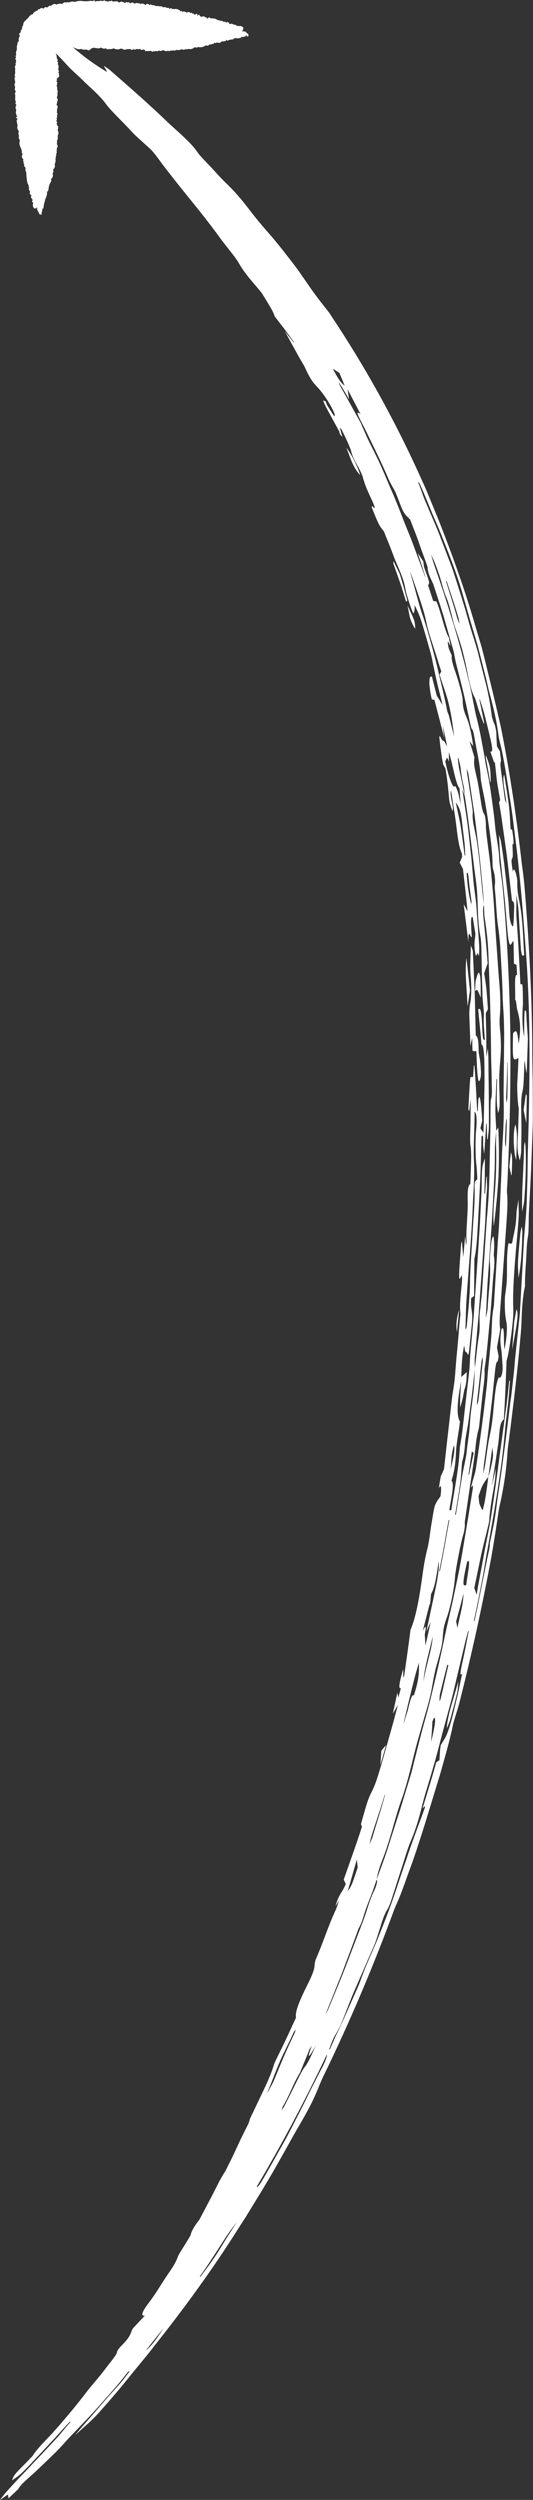 <?xml version="1.0" encoding="UTF-8" standalone="no"?><svg xmlns="http://www.w3.org/2000/svg" xmlns:xlink="http://www.w3.org/1999/xlink" fill="#ffffff" height="701" preserveAspectRatio="xMidYMid meet" version="1" viewBox="-0.0 -0.1 149.6 701.0" width="149.6" zoomAndPan="magnify"><rect x="-0.0" y="-0.1" width="149.6" height="701.0" fill="#333333" stroke="none"/><g clip-rule="evenodd" fill-rule="evenodd" id="change1_1"><path d="M149.521,303.323c-0.066-3.21-0.133-6.417-0.133-9.622 c-0.084-15.309-0.951-30.624-2.237-45.941c-0.063-0.595-0.127-1.207-0.19-1.795c-0.249-2.038-0.558-4.058-0.761-6.096 c-1.415-12.125-3.24-24.222-5.649-36.223c-1.197-5.248-2.449-10.569-3.723-15.661c-0.513-2.197-1.05-4.321-1.6-6.421 c-0.584-2.09-1.239-4.151-1.851-6.248c-2.838-9.848-6.308-19.513-10.061-29.062c-1.266-3.084-2.532-6.172-3.798-9.256l-1.965-4.331 c-7.006-15.405-15.271-30.231-24.647-44.283c-0.199-0.306-0.438-0.711-0.595-0.904c-1.915-2.413-3.938-4.992-5.81-7.744 c-0.95-1.366-1.904-2.745-2.855-4.118c-0.993-1.336-1.993-2.659-3.011-3.932c-0.512-0.661-1.041-1.339-1.549-1.994 c-1.167-1.419-2.307-2.861-3.517-4.234c-1.213-1.376-2.405-2.755-3.543-4.161c-1.402-1.722-2.702-3.503-4.098-5.208 c-1.423-1.682-2.892-3.333-4.524-4.882c-0.894-0.851-1.973-1.994-2.924-3.058c-1.716-1.921-4.312-4.431-5.038-5.537 c-1.127-1.668-2.194-2.666-3.537-3.979c-1.512-1.502-3.11-2.815-4.667-4.304C41.95,29.239,36.4,24.383,30.88,19.574 c-0.785-0.648-1.536-1.063-1.726-1.193c0.396,0.801,1.134,1.858,0.761,1.635c-1.562-0.937-3.351-2.11-5.248-3.477 c-1.256-0.907-2.771-2.213-4.145-3.287c0.037-0.023,0.073-0.023,0.109-0.066l0.027-0.033l0.04,0.02 c0.163,0.156,0.272,0.489,0.588,0.186l0,0c0.163,0.103,0.206,0.458,0.519,0.243c0.375,0.266,0.77-0.023,1.153,0.027 c0.103,0.056,0.146,0.202,0.292,0.182c0.402,0.086,0.821-0.106,1.226,0.047c-0.006,0.003-0.006,0.003-0.009,0.006 c0.325,0.213,0.621,0.203,0.874-0.109c0.03-0.027,0.057-0.05,0.083-0.077c0.501-0.396,1.04-0.512,1.635-0.223 c0.04,0.02,0.139-0.076,0.212-0.126c0.336,0.276,0.635,0.143,0.93-0.08c0.505,0.073,0.974,0.575,1.522,0.116h0.006 c0.094,0.353,0.393,0.425,0.655,0.346c0.462-0.143,1,0.113,1.406-0.272c0.681,0.256,1.363,0.528,2.064,0.063 c0.153,0.176,0.269,0.077,0.393-0.04c0.375,0.562,0.887,0.339,1.375,0.236c0.306-0.02,0.608-0.036,0.917-0.057 c0.296,0.216,0.594,0.359,0.91,0.043c0.335,0.252,0.632,0.103,0.928-0.08c0.322,0.144,0.638,0.173,0.927-0.076 c0.124,0.462,0.502,0.349,0.8,0.309c0.217-0.027,0.406-0.113,0.559,0.106c0.046,0.312,0.206,0.386,0.476,0.226 c0.431,0.16,0.864-0.04,1.296-0.006l0.027,0.03c0.238,0.349,0.471,0.206,0.707-0.007c0.203,0.23,0.376,0.144,0.542-0.046 c0.336,0.259,0.635,0.12,0.927-0.083c0.326,0.193,0.638,0.203,0.927-0.073c0.52-0.083,0.978,0.539,1.526,0.133 c-0.003-0.017-0.003-0.033-0.003-0.053c0.003,0.003,0.006,0.003,0.009,0.01l-0.006,0.042c0.323,0.2,0.625,0.06,0.924-0.069 c0-0.007,0-0.017,0-0.023h0.003l-0.003,0.023c0.206,0.129,0.383,0.063,0.542-0.086c0.336,0.269,0.632,0.113,0.932-0.076 c0.455,0.103,0.897,0.093,1.325-0.14c0.074-0.006,0.15-0.017,0.227-0.026c0.429,0.239,0.831,0.093,1.223-0.1 c0.203,0.219,0.373,0.106,0.545-0.04c0.442,0.189,1.212,0.067,1.532-0.229c0.1-0.093,0.229-0.159,0.342-0.232 c0.325,0.183,0.639,0.196,0.927-0.073c0.521,0.259,1.642,0.03,2.184-0.455v-0.01c0.329,0.173,0.642,0.262,0.867-0.149 c0.313-0.073,0.655-0.023,0.932-0.236c0.043-0.003,0.089-0.003,0.133-0.006c0.298,0.113,0.325-0.212,0.494-0.309 c0.024-0.023,0.051-0.027,0.081-0.013c0.212,0.203,0.385,0.126,0.548-0.067c0.425,0.073,0.857,0.323,1.227-0.183 c0.109-0.146,0.379-0.109,0.592-0.1c0.219,0.01,0.441-0.08,0.664-0.123c0.093-0.09,0.136-0.189,0.026-0.299 c0.014-0.02,0.023-0.04,0.04-0.06c0.006-0.01,0.026-0.003,0.041-0.01c0.186,0.246,0.315,0.379,0.688,0.167 c0.352-0.203,0.834-0.18,1.263-0.25c0.149-0.02,0.236-0.067,0.188-0.233c-0.029-0.063-0.022-0.109,0.054-0.12 c0.2,0.186,0.365,0.097,0.525-0.057c0.492,0.286,0.98,0.01,1.469-0.017c0.117-0.006,0.066-0.166,0-0.256 c0.575,0.01,1.153,0.04,1.563-0.481c0.029,0.02,0.06,0.042,0.087,0.066c-0.117,0.292,0.086,0.309,0.265,0.266 c0.286-0.08,0.286-0.263,0.114-0.472c0-0.176,0.126-0.455-0.257-0.305c-0.246-0.183-0.279-0.648-0.73-0.545 c0,0.006,0.003,0.013,0.003,0.02c0,0-0.003,0-0.007-0.007l0.004-0.013c-0.114-0.113-0.227-0.229-0.387-0.073 c-0.096,0-0.188,0.003-0.282,0.003c-0.049-0.163,0.054-0.249,0.16-0.338c0.056-0.11,0.06-0.216,0.016-0.33l0.015-0.029h0.033 c0.069-0.06,0.136-0.13,0.109-0.229c-0.143-0.445-0.911-0.758-1.313-0.538c-0.15-0.2-0.27-0.09-0.387,0.033 c-0.225-0.449-0.7-0.409-1.076-0.502c-0.286-0.073-0.599-0.485-0.931-0.073c-0.109-0.023-0.173-0.093-0.223-0.18 c-0.239-0.332-0.476-0.685-0.921-0.253c-0.172-0.159-0.275-0.524-0.602-0.196c-0.299-0.173-0.562-0.472-0.974-0.312l0,0 c-0.162-0.213-0.432-0.093-0.625-0.206c-0.059-0.021-0.122-0.037-0.186-0.054c-0.43-0.223-0.838-0.505-1.363-0.412 c0-0.003,0-0.003,0-0.003c-0.153-0.193-0.272-0.083-0.388,0.04c-0.369-0.169-0.753-0.694-1.077,0.054 c-0.048-0.054-0.097-0.107-0.146-0.157c-0.13-0.176-0.236-0.389-0.515-0.262c-0.33-0.472-0.742-0.256-1.141-0.14 c-0.152-0.123-0.31-0.25-0.463-0.369c0.074-0.266-0.165-0.246-0.282-0.239c-0.176,0.01-0.166,0.149-0.082,0.279 c-0.23,0.146-0.217-0.07-0.276-0.179c0.13-0.149,0.083-0.256-0.087-0.322c-0.299-0.123-0.405,0.103-0.531,0.289 c-0.193,0.003-0.23-0.136-0.27-0.279c-0.144-0.206-0.276-0.124-0.409,0.017c-0.093-0.366-0.283-0.462-0.596-0.216 c-0.233-0.398-0.637-0.452-1.136-0.146c-0.345-0.306-0.705-0.515-1.144-0.166c-0.059-0.243-0.123-0.482-0.432-0.206 c-0.07-0.067-0.143-0.133-0.213-0.2c-0.501-0.375-1.043-0.608-1.685-0.425c-0.024,0.026-0.046,0.033-0.076,0.02 c-0.196-0.189-0.366-0.109-0.529,0.047c-0.03-0.027-0.052-0.05-0.079-0.074c0.036-0.079,0.09-0.196,0.003-0.232 c-0.212-0.09-0.396,0.009-0.555,0.156L47.6,2.411l-0.033-0.014c-0.157-0.113-0.206-0.445-0.508-0.246 c-0.373-0.09-0.708-0.349-1.117-0.227C45.61,2.019,45.437,1.527,45.087,1.7c-0.439-0.027-0.867-0.203-1.313-0.06 c-0.385-0.416-1-0.136-1.419-0.476c-0.089-0.073-0.216,0.073-0.303,0.163c-0.355-0.232-0.685-0.578-1.13-0.096 c-0.056,0.063-0.472-0.097-0.618-0.25c-0.193-0.193-0.263-0.073-0.378,0.033c-0.203-0.229-0.379-0.146-0.539,0.05 c-0.176-0.136-0.313-0.389-0.598-0.206c-0.326-0.173-0.639-0.183-0.927,0.076c-0.396-0.166-0.768-0.575-1.22-0.109l0,0 c-0.312-0.037-0.522-0.522-0.904-0.2c-0.209-0.236-0.389-0.13-0.561,0.053c-0.01,0.03-0.03,0.043-0.063,0.043 c-0.073-0.027-0.143-0.05-0.216-0.077c-0.173-0.15-0.399-0.156-0.608-0.209c-0.196-0.189-0.369-0.073-0.542,0.037 c-0.257,0.156-0.482,0.146-0.669-0.103c-0.116-0.186-0.285-0.073-0.438-0.089c-0.418-0.047-0.877,0.203-1.276-0.156 c-0.109-0.097-0.259,0.043-0.359,0.149c-0.21-0.199-0.386-0.076-0.562,0.06c-0.017,0.03-0.04,0.037-0.069,0.023 c-0.303-0.179-0.705-0.01-0.991-0.313c-0.116-0.116-0.336,0.014-0.452,0.173c-0.492-0.183-0.994-0.026-1.485,0 c-0.229,0.014-0.548-0.053-0.754,0.189c-0.076,0.023-0.103-0.003-0.08-0.083c0.066-0.08,0.169-0.187-0.013-0.226 c-0.263-0.06-0.528-0.053-0.738,0.169c-0.326-0.242-0.701-0.106-1.024-0.053c-0.481,0.08-0.954-0.01-1.429,0.047 c-0.009-0.013-0.02-0.037-0.029-0.037c-0.811-0.133-1.602-0.1-2.363,0.239c-0.648-0.272-1.25-0.037-1.855,0.16 c-0.143-0.163-0.299-0.173-0.465-0.03c-0.017,0.02-0.037,0.04-0.06,0.057c-0.239-0.03-0.489-0.269-0.715,0.03 c-0.302-0.089-0.256,0.433-0.565,0.33c-0.518-0.2-0.99-0.033-1.462,0.166c-0.662-0.332-1.173-0.06-1.639,0.402 c-0.199-0.209-0.375-0.083-0.555,0.047l-0.013,0.029l-0.03,0.004c-0.12,0.099-0.239,0.196-0.352,0.295 c-0.017,0.037-0.043,0.053-0.083,0.053c-0.315-0.086-0.654-0.266-0.837,0.2c-0.073,0.046-0.116,0.156-0.233,0.089 c-0.319-0.156-0.635-0.25-0.917,0.08C11.19,2.424,11.117,2.5,11.078,2.49c-0.432-0.116-0.469,0.25-0.612,0.486 c-0.183-0.196-0.306-0.014-0.442,0.073c-0.296,0.18-0.622,0.319-0.728,0.692c-0.06,0.282-0.333,0.123-0.472,0.232 C8.579,4.212,8.223,4.342,8.106,4.708h0.02C8.053,4.857,7.724,4.784,7.817,5.073c0.017,0,0.033,0.003,0.053,0.003 c0.003,0.003,0,0.007,0,0.014C7.854,5.08,7.84,5.073,7.817,5.073C7.711,5.206,7.478,5.189,7.441,5.402 C7.266,5.379,7.269,5.538,7.212,5.635C6.771,5.891,6.577,6.296,6.511,6.778c-0.02,0.172-0.02,0.353-0.186,0.485 C6.156,7.39,6.148,7.556,6.295,7.719c-0.139,0.1-0.259,0.209-0.1,0.389C6.168,8.287,5.929,8.2,5.886,8.36 c-0.12,0.143-0.097,0.279,0.02,0.405c-0.193,0.097-0.18,0.283-0.2,0.456C5.531,9.068,5.408,9.098,5.404,9.34 C5.401,9.51,5.384,9.707,5.55,9.835c-0.009,0.086-0.017,0.18-0.023,0.266c-0.375,0.406-0.243,0.911-0.289,1.383 c-0.014,0.183-0.253,0.116-0.296,0.27c-0.033,0.667-0.365,1.313-0.159,1.997c-0.303,0.499-0.365,1.033-0.206,1.595 c-0.213,0.156-0.309,0.333-0.08,0.555l0.03,0.023l0.006,0.037c-0.106,0.043-0.129,0.13-0.119,0.233 c-0.149,0.149-0.143,0.302,0,0.456c0.057,0.083,0.113,0.166,0.169,0.249c-0.186,0.133-0.182,0.28-0.023,0.429 c-0.006,0.037-0.023,0.06-0.053,0.08c-0.196,0.189-0.213,0.399-0.05,0.618c-0.333,0.399-0.292,0.838-0.149,1.29 c-0.166,0.382,0,0.778-0.05,1.17c-0.026,0.236-0.302,0.492-0.04,0.748c0.017,0.076,0.04,0.156,0.06,0.232 c0.003,0.03-0.013,0.047-0.043,0.047c-0.089,0.066-0.18,0.143-0.167,0.256c0.06,0.389,0.13,0.778,0.197,1.166 c-0.004,0.043-0.007,0.086-0.01,0.127c-0.153,0.329-0.296,0.621-0.073,1.017c0.183,0.329-0.146,0.755,0.026,1.134 c0.229,0.186,0.203,0.412,0.093,0.648c-0.046,0.096-0.159,0.216-0.133,0.282c0.316,0.771-0.176,1.662,0.345,2.399 c-0.405,0.326-0.106,0.542,0.113,0.775c-0.272,0.342-0.309,0.721-0.189,1.133c0.043,0.106,0.086,0.219,0.133,0.329 c-0.259,0.675-0.066,1.273,0.313,1.841c-0.013,0.017-0.02,0.043-0.036,0.063c-0.01,0.01-0.027,0.006-0.043,0.01 c-0.073-0.057-0.146-0.11-0.236-0.03c-0.106,0.103-0.036,0.189,0.037,0.272c0.073,0.076,0.146,0.15,0.22,0.223 c0.02,0.08,0.133,0.15,0.02,0.243c-0.385,0.422-0.003,0.854-0.003,1.283c0,0.176,0.146,0.349,0.074,0.559 c-0.207,0.588,0.073,1.05,0.402,1.496c-0.315,0.472-0.063,0.924,0.05,1.383c-0.425,0.378,0.183,0.671,0.1,1.027 c-0.01,0.036,0.153,0.153,0.106,0.266c-0.359,0.864,0.133,1.582,0.399,2.333c0.086,0.239,0.199,0.449,0.123,0.708 c-0.086,0.29,0.153,0.445,0.27,0.651c-0.373,0.565-0.306,0.971,0.262,1.629c-0.153,0.133-0.189,0.302-0.113,0.476 c0.054,0.109,0.153,0.036,0.223-0.007C6.76,45.229,6.78,45.259,6.8,45.288c-0.313,0.206-0.272,0.416-0.007,0.628l0.026,0.023 C6.773,46.226,6.644,46.488,7,46.731c0.253,0.172,0.156,0.558,0.123,0.848c-0.013,0.123-0.013,0.206,0.07,0.289 C7.289,47.917,7.329,48,7.349,48.103c0.06,0.715,0.093,1.437,0.186,2.144c0.083,0.578,0.14,1.176,0.545,1.655 C7.9,52.155,8.109,52.331,8.2,52.53c-0.27,0.485,0.04,0.824,0.305,1.17c-0.455,0.541,0.163,0.754,0.353,1.096l-0.003,0.007 c-0.485,0.432,0.136,0.665,0.179,1c0.167,0.07,0.106,0.212,0.103,0.332c-0.352,0.326,0.041,0.449,0.17,0.638 c0.003,0.07,0.01,0.14,0.013,0.209c-0.017,0.023-0.037,0.043-0.056,0.06c-0.103,0.462-0.053,0.874,0.306,1.229 c0.159,0.153,0.279,0.113,0.422,0.003c-0.003-0.01-0.007-0.02-0.007-0.03c0,0.003,0.007,0.003,0.007,0.003v0.027 c0.09,0.06,0.18,0.116,0.272,0.01c0.07-0.08,0.027-0.16-0.013-0.236c0.14-0.023,0.196,0.086,0.273,0.166l-0.003,0.01 c-0.272,0.405,0.073,0.704,0.202,1.034c0.053,0.143,0.196,0.252,0.303,0.379c0.007-0.003,0.013-0.003,0.02-0.006v0.009l-0.02-0.003 c-0.126,0.309-0.023,0.422,0.295,0.349c0.177,0.16,0.466,0.227,0.383-0.07c-0.106-0.362,0.06-0.585,0.139-0.877 c0.063-0.233,0.047-0.489,0.063-0.738c0.123,0.129,0.289,0.163,0.299-0.041c0.023-0.757,0.243-1.469,0.445-2.183 c0.01-0.02-0.033-0.057-0.053-0.086c0.349-0.735,0.708-1.466,0.585-2.32c0.023-0.183,0.379-0.014,0.312-0.296 c0.103-0.209,0.13-0.432,0.146-0.671c0.051-0.678,0.333-1.3,0.662-1.878c0.16-0.282,0.08-0.462-0.017-0.688l-0.037-0.017 c0.03-0.017,0.057-0.036,0.086-0.053c0.552-0.386,0.579-0.924,0.422-1.516c0.263-0.35,0.295-0.729,0.143-1.134 c0.505-0.399,0.628-0.907,0.436-1.509l0,0c0.276-0.502,0.342-1.034,0.203-1.596c0.173-0.182,0.285-0.372,0.063-0.598 c0.006-0.033,0.023-0.06,0.053-0.073c0.2-0.189,0.213-0.396,0.063-0.618c0.299-0.242,0.246-0.539,0.116-0.837 c0.18-0.133,0.189-0.283,0.047-0.458c0.133-0.459,0.545-0.901,0.076-1.393l-0.04-0.01v-0.036c0.14-0.259,0.133-0.519,0.03-0.788 c0.299-0.495,0.309-1.034,0.243-1.585h-0.027c0-0.006,0-0.006,0-0.006c0.01,0,0.017,0.003,0.027,0.006 c0.206-0.402,0.339-0.794,0.089-1.25c-0.196-0.356,0.15-0.745,0.01-1.12c-0.014,0-0.023,0.003-0.037,0.003l0.003-0.006l0.033,0.003 c0.05-0.08,0.116-0.2,0.037-0.243c-0.369-0.183-0.342-0.552-0.445-0.861c0.375-0.289,0.03-0.438-0.12-0.625 c0.262-0.233,0.269-0.489,0.073-0.762c0.306-0.242,0.256-0.531,0.117-0.837c0.189-0.163,0.295-0.342,0.103-0.578 c-0.242-0.296,0.103-0.651-0.096-0.954c-0.013,0.003-0.023,0.003-0.04,0.007c0.007-0.004,0.007-0.007,0.01-0.01l0.03,0.003 c0.229-0.479,0.366-0.954-0.076-1.396c0.009-0.096,0.02-0.196,0.027-0.292c0.152-0.143,0.169-0.296,0.036-0.462 c0.452-0.475,0.226-0.93-0.043-1.386l0,0c0.299-0.246,0.206-0.588,0.216-0.9c0.106-0.189-0.043-0.373-0.023-0.556 c0.08-0.029,0.242-0.076,0.206-0.109c-0.435-0.481-0.043-1.187-0.465-1.658v-0.003c0.18-0.153,0.28-0.316,0.097-0.528 c0.132-0.1,0.256-0.2,0.109-0.382c-0.096-0.12-0.176-0.249-0.173-0.412c0.15-0.193,0.167-0.389,0.017-0.592 c0.14-0.12,0.283-0.243,0.422-0.365c0.056-0.043,0.116-0.09,0.173-0.136c0.159-0.247,0.143-0.502,0.026-0.758 c0.246-0.276-0.09-0.375-0.176-0.551c0.189-0.143,0.289-0.309,0.113-0.532c0.043-0.136-0.1-0.2-0.126-0.313 c0.106-0.353,0.189-0.702,0.076-1.07c0.017-0.213-0.279-0.319-0.176-0.559c0.249-0.299,0.063-0.438-0.203-0.542 c0.375-0.396,0.037-0.731-0.09-1.086c-0.003,0.003-0.003,0.003-0.007,0.006c0.053-0.429-0.106-0.808-0.292-1.173 c0.02-0.017,0.013-0.033,0.026-0.047c0.263,0.23,0.519,0.459,0.735,0.668c1.336,1.326,2.363,2.605,3.772,3.958 c0.98,0.947,2.004,1.808,3.138,2.951c1.033,1.047,2.233,2.084,3.383,3.181c1.127,1.117,2.227,2.263,3.107,3.467 c1.29,1.821,4.813,5.061,7.318,7.85c0.868,0.943,2.117,2,3.194,3.001c0.834,0.778,1.935,1.691,2.45,2.3 c1.236,1.422,2.063,2.676,3.174,4.138c1.857,2.406,3.756,4.849,5.79,7.349c1.369,1.695,2.878,3.562,4.293,5.317 c2.067,2.613,4.036,5.162,5.996,7.887c1.583,2.137,3.925,4.869,4.839,6.395c2.104,3.795,4.73,6.222,6.721,8.861 c1.416,2.33,3.185,5.028,3.503,6.312c0.018,0.076,1.203,1.615,1.848,2.452c1.25,1.573,2.39,3.194,3.55,4.81l-0.013,0.199 c-0.778-0.994-1.56-1.987-2.517-3.207c1.526,2.772,2.723,4.945,3.932,7.139c0.539,0.974,1.277,2.117,1.709,2.978 c1.315,2.875,2,3.996,3.447,5.494c1.497,1.542,3.575,4.537,4.788,7.289c0.239,0.522,0.163,1.124-0.029,0.861 c-0.612-0.831-1.343-2.047-2.027-3.117l-0.333-0.915c-0.249-0.086-0.734-0.518-0.668-0.159c0.069,0.292,0.662,1.539,1.1,2.359 c1.081,1.981,2.174,3.979,3.403,6.232c0.005,0.02,0.048,0.273,0.114,0.641c0.352,0.416,0.621,0.731,0.737,0.865 c-0.259-0.927-0.506-1.792-0.748-2.656l0.466,0.469c1.057,2.084,2.495,5.122,2.752,6.195c0.382,1.672,1.143,2.842,2.003,4.464 c0.45,0.844,1.102,2.126,1.214,2.639c0.43,1.705,1.156,3.533,2.204,5.76c0.954,2.031,1.784,3.929,0.588,2.583 c-0.203-0.233-0.176,0.179-0.257,0.289c2.008,4.855,1.941,4.879,3.421,6.727c0.943,2.306,1.954,4.776,2.865,7.249 c1.109,2.928,2.642,5.65,3.163,8.804c0.11,0.708,0.449,1.941,0.765,2.925c0.412,1.306,0.938,2.888,1.363,3.795 c0.209,0.449,0.339-0.232,0.425-0.605c0.084-0.346-0.036-1.632,0.113-1.343c0.521,1.011,1.183,2.446,1.679,3.869 c0.978,3.071,1.854,6.255,2.744,9.389c0.293,1.024,0.473,2.031,0.679,3.084c0.375,1.788,0.741,3.576,1.166,5.384 c0.456,2.004,1.054,4.004,1.479,6.118c-0.608-1.01-1.033-1.734-1.595-2.582c-0.416-1.642-0.891-3.516-1.354-5.338 c-0.954-0.545-0.96,2.35-0.033,6.378c0.22,0.03,0.436,0.06,0.729,0.1c0.851,3.273,1.702,6.564,2.771,10.708 c-0.219-1.712-0.293-2.29-0.461-3.6c0.564,2.566,0.939,4.237,1.242,6.002c-0.309-0.569-0.572-1.147-0.794-1.429 c-0.233-0.292-0.405-0.13-0.642-0.472c-0.35-0.472-0.972-2.223-0.632,0.286c0.156,1.476,0.383,3.084,0.608,4.667 c0.105,0.751,0.289,1.575,0.359,1.967c0.292,0.551,0.627,1.01,0.677,1.31c0.326,1.914,0.568,3.805,0.756,5.703 c0.136,1.243,0.199,2.745,0.397,3.626c0.287,1.25,0.669,2.037,0.805,2.437c0.463-1.283-0.95-4.288-0.432-5.81 c0.531,3.543,1.047,6.498,1.432,9.465c0.39,3.291,0.778,6.495,1.619,8.246l0.076,0.917c-0.227,0.535-0.448,1.074-0.678,1.625 c0.346,0.674,0.685,1.343,0.917,1.802c0.455,4.304,0.954,8.129,1.264,11.828c-0.416-0.754-0.712-1.296-1.07-1.951 c0.491,3.981,0.897,7.271,1.306,10.559c-0.026-4.357,0.628-0.964,0.967-1.369c-0.176-2.765-0.479-6.354,0.276-5.514 c0.256,1.632,0.466,2.941,0.725,4.56c-0.007,1.668-0.611,2.789,0.093,6.059c0.097,0.438,0.316-0.296,0.572-0.602 c0.02,0.04,0.192,0.433,0.369,0.824c0.013-1.014,0.1-2.021,0.033-3.044c-0.27-3.782-0.539-7.578-0.812-11.357 c-0.216-2.237-0.603-4.44-0.804-6.65l-0.565-6.391l-0.712-6.372c-0.436-4.158-1.143-8.286-1.86-12.948 c0.319,0.847,0.509,1.366,0.701,1.877l-0.004-0.027c-0.499-2.459-0.957-4.905-1.528-7.391c-0.2-0.921-0.295-2.044-0.406-3.018 c-0.022-0.199,0.15-0.259,0.173-0.166c0.217,0.901,0.549,2.094,0.605,2.732c0.199,1.938,0.491,3.566,0.931,5.451 c0.12,0.485,0.156,1.565,0.226,2.393l0.01,0.047l-0.006-0.02v0.003c0.99,5.986,1.638,12.018,2.413,18.034 c0.212,2.061,0.527,4.098,0.787,6.168c0.113,0.908,0.229,1.908,0.276,2.785c0.288,4.208,0.087,8.336,0.974,12.633 c0.149,0.788,0.229,2.516,0.243,3.789c0.043,2.22,0.086,4.424,0.122,6.641c0.036,1.927,0.15,3.875,0.16,5.822 c0.01,0.472,0.057,0.968,0.093,1.436c0.109,1.459,0.358,3.274,0.31,4.288c-0.143,2.549,0.162,4.523,0.266,6.727 c-0.486,0.479-0.632-0.591-0.738-3.353c-0.146-4.38-0.455-5.833-1.123-5.101c0.303,3.31,0.688,6.503,0.896,9.701 c0.011,0.133,0.07,0.167,0.109,0.173c0.493,0.103,0.692,3.131,0.72,4.779c0.062,3.194,0.069,6.411-0.018,9.711 c-0.079,3.301-0.109,6.684-0.236,10.224c-0.345-0.508-0.604-0.887-0.863-1.266c0.166-0.698,0.332-1.399,0.509-2.144 c-0.3-5.557-0.722-7.903-1.091-5.893l-0.133,3.007l-0.176,0.396c-0.243-4.36-0.43-8.721-0.788-13.064l-0.166,0.159 c-0.08,1.304-0.163,2.609-0.189,3.091c-0.33,0.163-0.771-0.209-0.821,0.502c-0.219,2.668-0.355,5.686-0.515,8.578l0.263,0.582 l0.361-3.565c0.03,3.101-0.003,6.155-0.086,9.192c-0.036,1.287-0.079,3.061,0.03,3.729c0.295,1.828,0.239,4.031,0.129,6.563 c-0.043,1.433-0.089,2.892-0.14,4.424c-0.468,0.418-0.854,1.003-0.747,4.839c0.047,1.715-0.08,3.683-0.187,5.64 c-0.133,1.968-0.246,3.921-0.127,5.597c0.015,0.183-0.082,0.799-0.139,1.31c-0.076-0.824-0.146-1.568-0.253-2.736 c-0.202,2.264-0.332,3.704-0.528,5.893c-0.167-1.789-0.286-3.097-0.409-4.403l-0.183,0.539c-0.173,2.45-0.379,4.912-0.512,7.335 c-0.103,1.839-0.123,3.496,0.402,2.111c0.355-0.942,0.442-0.03,0.27,1.944c-0.263,2.903-0.669,5.996-0.366,8.335 c0.03,0.224-0.123,1.272-0.184,1.94c-0.318,3.487-0.581,6.987-0.934,10.459c-0.202,2.107-0.309,4.195-0.53,6.288 c-0.17,1.64-0.503,3.283-0.709,4.91c-0.448,3.962-0.901,7.923-1.353,11.865c-0.279,2.502-0.555,4.979-0.908,8.154 c-0.176,0.391-0.515,1.143-0.92,2.035c-0.096,0.588-0.313,1.901-0.544,3.35c0.685-1.541,0.807,0.079,0.481,2.197 c-0.572,0.917-1.061,1.322-1.589,2.7c-0.243,0.674-0.612,3.152-0.903,4.792c-0.409,2.416-0.687,5.326-1.157,7.129 c-0.997,3.833-1.276,6.762-1.759,9.977c-0.724,4.96-1.645,9.738-3.018,12.889c-0.545,4.507-1.199,8.745-1.778,13.009l-0.209,0.396 c-0.026-0.758-0.05-1.52-0.077-2.393c-1.202,4.269-1.322,5.541-0.624,5.317c-0.236,0.884-0.466,1.738-0.715,2.654 c-0.079-0.382-0.146-0.693-0.282-1.348c-0.532,2.462-0.907,4.198-1.267,5.863c0.535-0.936,0.871-1.513,1.419-2.475 c-0.86,3.408-1.748,6.582-2.625,9.648c-0.881,3.064-1.669,6.05-2.58,8.987c-0.761,2.55-1.438,4.415-2.256,5.955 c-0.343,0.646-0.861,1.883-1.167,2.863c-0.608,1.903-1.117,3.824-1.744,6.005c0.072,0.169,0.176,0.409,0.292,0.676 c-1.595,5.041-3.34,9.753-5.119,14.865c0.19,0.41,0.369,0.798,0.569,1.223c-0.944,2.369-1.957,2.848-2.878,6.191 c0.376-0.594,0.697-1.111,1.021-1.627c-0.354,0.99-0.726,2.236-1.051,2.915c-2.047,4.373-3.513,9.156-5.48,13.586 c-0.167,0.376-0.389,1.453-0.382,1.731c0.056,1.146-0.891,3.295-1.926,5.331c-2.469,4.953-3.615,7.906-3.263,9.351 c-1.599,3.439-3.182,6.966-4.923,10.408c-0.448,0.92-1.089,2.184-1.259,2.735c-1.064,3.713-3.536,8.378-5.531,12.686 c-0.451,0.961-1.275,2.56-1.309,2.783c-0.061,0.736-0.745,1.91-1.436,3.303c-1.608,3.172-2.896,6.271-4.48,9.313 c-0.322,0.638-0.619,1.346-0.968,1.903c-1.887,2.949-2.852,5.372-4.225,7.851c-0.906,1.725-1.794,3.41-2.997,5.687 c-0.928,1.144-2.17,2.932-2.476,4.324c-0.041,0.202-0.668,1.163-1.041,1.788c-0.897,1.495-2.38,3.719-2.575,4.36 c-0.379,1.233-1.377,2.876-2.589,4.586c-1.892,2.731-3.161,5.088-5.401,8.104c-2.239,2.86-2.385,4.011-1.206,3.706 c-1.512,1.618-2.396,2.563-3.32,3.545c-0.074,0.131-0.342,0.539-0.402,0.715c-0.336,1.075-0.732,2.129-3.134,4.468 c-0.212,0.206-0.96,1.249-0.944,1.328c0.15,0.775-2.379,3.571-3.679,5.383c-1.373,1.805-3.267,3.927-4.743,5.803 c-2.569,3.382-5.089,6.407-7.94,9.717c-0.688,0.769-1.389,1.556-2.087,2.333c-0.718,0.751-1.432,1.5-2.121,2.217 c-1.346,1.444-2.509,2.789-3.167,3.882c-0.06,0.101-0.491,0.485-0.711,0.721c-1.276,1.417-2.931,2.932-3.882,4.026 c-0.834,0.968-1.02,1.568-1.15,2.052c-0.021,0.088,1.897-1.258,2.456-1.799c1.735-1.629,3.31-3.371,4.909-5.068 c1.595-1.706,3.187-3.41,4.789-5.123c1.25-1.423,2.639-2.91,3.962-4.367l0.319-0.075c-1.18,1.406-2.337,2.784-3.537,4.213 c-2.924,3.185-6.048,6.432-8.934,9.516c-2.054,2.075-3.822,4.039-5.573,5.97c-0.792,0.867-1.204,1.521-1.789,2.272 c0.864-0.604,1.725-1.208,2.24-1.57c0.047,0.322,0.086,0.635,0.15,1.099c1.266-1.219,2.612-2.401,2.795-2.71 c0.851-1.494,3.247-3.277,5.211-5.172c1.738-1.664,3.503-3.335,5.182-4.996c1.346-1.315,2.483-2.663,3.755-4.032 c1.981-2.063,3.962-4.134,5.946-6.204c1.941-2.104,3.826-4.265,5.727-6.396c0.854-0.993,1.705-1.975,2.555-2.961l2.417-3.048 l0.439-0.115c-0.874,1.119-1.715,2.27-2.635,3.36c-2.237,2.479-4.441,4.932-6.538,7.384c-2.07,2.471-4.234,4.763-6.139,7.159 c2.274-2.097,4.773-4.144,6.84-6.493c3.054-3.444,6.019-6.867,8.868-10.478c1.558-1.896,3.123-3.803,4.692-5.71l4.573-5.833 c7.575-9.704,14.741-19.724,21.268-30.121c0.529-0.817,1.06-1.636,1.581-2.453c3.364-5.47,6.754-10.938,9.869-16.548 c1.588-2.771,3.207-5.785,4.673-8.31c1.282-2.146,2.456-4.228,3.546-6.317c1.084-2.086,1.99-4.217,2.868-6.396 c0.336-0.845,0.848-1.907,1.313-2.85c7.129-14.7,13.484-29.737,19.145-45.015c0.295-0.774,0.624-1.683,0.914-2.289 c1.601-3.481,2.884-7.563,4.307-11.336c1.326-3.683,2.536-7.554,3.738-11.335c1.41-4.601,2.825-9.228,4.238-13.846 c1.3-4.645,2.676-9.265,3.623-13.937c0.086-0.416,0.242-0.92,0.375-1.367c0.476-1.594,1.004-3.169,1.423-4.774 c3.446-13.557,6.444-27.225,8.98-40.967c0.624-3.537,1.179-7.076,1.701-10.632c0.173-1.174,0.353-2.509,0.585-3.536 c1.176-5.071,1.891-10.044,2.214-15.089c0.066-1.007,0.249-2.301,0.412-3.457c1.25-9.79,2.446-19.593,3.283-29.431 c0.103-1.152,0.196-2.375,0.233-3.453c0.136-3.604,0.272-7,0.993-10.21c-0.061-2.08,0.123-4.367,0.286-6.846 c0.162-2.539,0.14-4.899,0.588-7.408c0.094-0.521,0.109-1.597,0.14-2.387c0.043-1.319,0.004-2.629,0.076-3.942l0.599-11.512 l0.429-11.533c0.05-1.323,0.074-2.662,0.08-3.968C149.544,309.745,149.534,306.53,149.521,303.323z M40.926,659.006 c1.752-2.217,3.364-4.256,4.976-6.296C43.924,655.877,42.355,657.893,40.926,659.006z M63.411,627.773 c-1.19,1.968-2.36,3.901-3.66,5.779c-1.133,1.656-2.372,3.244-3.563,4.862l-0.051-0.26c1.792-2.448,3.425-5.041,5.103-7.59 c1.639-2.58,3.264-5.15,5.191-7.498C65.422,624.636,64.408,626.222,63.411,627.773z M93.412,103.292 c0.525,0.335,1.067,0.681,1.855,1.186c0.688,1.659,1.082,2.603,1.472,3.537C95.995,107.602,95.058,106.479,93.412,103.292z M123.165,188.82c-0.771-3.454-1.708-6.856-2.668-10.267c-0.659-2.336-1.394-4.697-2.188-7.01c-0.498-1.536-0.91-3.101-1.349-4.643 c-0.306-1.113-0.605-2.21-0.911-3.316c-0.318-1.17-0.728-2.327-0.947-3.414c0.881,2.369,1.708,4.716,2.51,7.099 c0.791,2.386,1.605,4.792,2.114,7.391c0.472,2.517,2.047,6.777,3.094,10.244c0.279,1.007,0.612,1.934,1.05,3.313 c-0.206,0.326-0.322,0.519-0.512,0.825c0.98,3.11,2.098,5.879,2.749,8.907c0.645,2.775,1.03,5.76,1.386,8.582 c-0.485-1.908-0.968-3.815-1.568-6.215c0,0-0.306-0.602-0.423-1.15C124.844,195.683,123.969,192.26,123.165,188.82z M131.624,246.966c0.136,1.602,0.405,3.247,0.721,5.693c-0.007,0.124-0.023,0.406-0.046,0.812c-0.669-2.197-1.084-5.059-1.32-8.662 C131.248,244.327,131.424,244.609,131.624,246.966z M129.818,231.614c0.189,1.585,0.389,3.237,0.579,4.819 c0.112,1.183,0.133,2.29,0.191,3.433l-0.191-0.179c-0.336-2.5-0.632-5.059-1.011-7.492c-0.319-2.24-0.852-4.324-1.476-7.255 C129.057,226.439,129.38,227.39,129.818,231.614z M128.978,220.942c0.12,1.589,0.209,2.779,0.339,4.491 c-0.342-1.486-0.581-2.798-0.824-3.513c-0.281-0.841-0.69-1.828-0.82-1.579c-0.257,0.479-0.73-0.209-1.22-1.575 c-0.521-1.36-1.101-3.384-1.496-5.607c0.386,0.326,0.3-2,1.047,0.366c-0.009-0.844-0.017-1.688-0.029-2.685 C126.994,213.63,127.898,219.979,128.978,220.942z M130.912,364.663c0.572-8.688,1.39-17.479,1.762-26.119 c0.156-4.295,0.602-8.688,0.346-13.202c-0.199-3.77,0.206-9.03,0.176-13.689c0.552,0.186,0.734,2.287,0.442,5.155 c-0.252,2.309-0.187,7.917,0.063,9.585c0.129,0.91,0.188,2.373,0.266,4.167c-0.31,0.322-0.479,0.502-0.672,0.705 c-0.036,0.471-0.116,1.057-0.1,1.333c0.186,4.064-0.306,8.521-0.535,12.749c-0.232,4.79-0.7,9.607-0.748,14.481 c-0.033,3.459-0.498,7.903-0.903,11.871c-0.033,0.363-0.173,0.844-0.257,1c-0.046,0.084-0.119-0.319-0.109-0.617 C130.733,369.624,130.759,367.165,130.912,364.663z M127.466,405.19c0.325,2.42-0.708,4.891-1.041,7.358 C126.758,410.132,126.499,407.562,127.466,405.19z M126.701,415.126c0.892-2.796,1.17-5.054,1.296-8.249 c0.063-1.944,0.762-5.425,1.104-8.346c-0.978-1.575-0.86-5.198,0.322-11.29c-0.109,1.828-0.183,3.109-0.252,4.287 c-0.048,1.109-0.021,2.061-0.03,3.084c0.239-0.828,0.481-1.575,0.705-2.507c0.195-0.805,0.382-2.223,0.534-2.665 c0.599-1.616,0.593-3.264,0.622-4.796c-0.528,0.482-1.004,0.914-1.525,1.393c0.076-2.679,0.086-5.312,0.804-8.899 c0.094,0.577,0.16,1.244,0.272,1.605c0.09,0.305,0.242,0.199,0.359,0.341c0.143,0.17,0.272,0.405,0.506,0.779 c0.288-0.878,0.199-0.938,0.977-8.279c0.475-4.41-0.398-4.059-0.166-7.661c0.279-0.206,0.525-0.394,0.831-0.625 c0.026-3.528,0.054-6.794,0.082-10.46c0.619-2.463,0.796-6.42,1.027-10.369c0.156-2.936,0.316-5.891,0.472-8.831 c0.279-4.952,0.343-9.894,0.506-15.049c0.293-0.406,0.548-0.778,0.458,2.12c-0.025,0.818,0.163,1.592,0.296,2.759 c0.224-3.423,0.43-5.982,0.563-8.541l0.152,0.146c0.063,1.405,0.069,2.808,0.109,4.21l0.17,0.133 c0.113-1.227,0.316-2.502,0.329-3.666c-0.01-4.879-0.013-9.718-0.106-14.584c-0.013-1.512-0.026-3.064-0.039-4.58 c-0.024-0.924-0.106-1.795-0.163-2.686c-0.106,0.611-0.213,1.233-0.416,2.396c-0.003-2.144-0.011-4.198-0.014-6.225 c-0.05-2.025-0.096-4.025-0.146-6.063c0.189-0.352,0.339-0.625,0.617-1.136c-0.169-2.104-0.275-4.191-0.494-6.142 c-0.16-1.38-0.372-2.586-0.568-3.909c0.388-1.106,0.645-1.832,0.974-2.769c-0.279-4.148-0.701-8.166-1.113-12.174 c-0.209-2.018-0.282-3.649,0.066-4.158l-0.003-0.017l-0.004-0.073c-0.126-1.114-0.253-2.221-0.379-3.331 c-0.469-4.557-0.82-9.133-1.473-13.667c-0.159-1.229-0.428-2.486-0.668-3.616c-0.402-1.875-0.771-3.576-0.614-5.218 c0.04-0.353-0.112-1.572-0.233-2.396l-1.299-8.353c-0.097-0.524-0.097-1.046-0.143-1.575c0.162,0.512,0.392,1.03,0.481,1.542 l1.682,11.208c0.502,3.746,0.901,7.505,1.366,11.26c0.396,3.376,0.685,6.784,1.017,10.173c0.116,1.33,0.206,2.643,0.263,3.972 l0.01,0.079l-0.003,0.01c0.073,1.246,0.086,2.775,0.232,3.672c0.572,3.633,0.979,7.188,1.08,11.513 c0.329,8.432,0.629,16.971,0.691,25.472c0.01,3.044,0.166,6.065,0.2,9.113c-0.008,1.58,0.209,3.397-0.236,4.776 c-0.117,0.356-0.117,2.882-0.123,4.391c0.013,4.546-0.17,9.083-0.233,13.624c-0.036,2.865-0.126,5.719-0.266,8.587 c-0.089,1.914-0.276,3.85-0.422,5.771c-0.023,0.326-0.087,0.631-0.1,0.944l-1.343,20.469c-0.083,1.217-0.26,2.434-0.39,3.656 c-0.033,0.339-0.036,0.794-0.079,1.048c-0.565,3.081,0.149,4.64-0.485,8.201c-0.405,2.34-0.668,5.618-1.057,8.503l0.003,0.086 l-0.029,0.276c-0.07,1.661-0.094,3.286-0.243,4.998c-0.199,2.521-0.632,5.107-0.91,7.657c-0.16,1.399-0.2,2.749-0.34,4.159 c-0.159,1.704-0.438,3.446-0.654,5.167c-0.1,0.745-0.143,1.521-0.263,2.217c-0.192,1.114-0.425,2.17-0.642,3.254 c-0.18,0.891-0.382,1.772-0.521,2.678c-0.585,3.571-1.167,7.15-1.748,10.72l-0.203,0.013c0.466-2.835,0.978-5.695,1.373-8.487 c0.293-1.957,0.375-3.826,0.571-6.318c0.315-1.077,0.728-2.693,0.854-5.511c0.073-1.332,0.694-3.991,0.967-6.093l0.947-7.212 l0.812-7.241l0.006-0.193c0.007-0.058,0.014-0.115,0.021-0.169c-0.017-0.964-0.12-1.905-0.021-2.871l1.044-11.784l0.857-11.813 l0.924-12.93c0.239-3.423,0.229-6.792,0.562-10.29c0.11-1.16-0.016-2.705-0.04-4.071l-0.146,0.361l-0.315,4.624l-0.196-0.106 c0.082-3.311,0.14-6.617,0.13-9.864c-0.868,2.476-0.827,2.685-0.905,8.102c-0.013,0.456-0.029,0.927-0.046,1.393l-0.426,8.634 l-0.562,8.654l-1.177,17.286c-0.313,3.481-0.628,6.971-0.939,10.442c-0.13,1.267-0.13,2.494-0.224,3.777 c-0.063,0.916-0.173,1.901-0.279,2.85c-0.202,1.749-0.412,3.507-0.614,5.245c-0.376,3.317-0.751,6.618-1.124,9.932 c-0.225,1.86-0.571,3.729-0.703,4.614c-0.188,2.199-0.241,3.618-0.439,5.06c-0.542,4.186-1.316,8.356-1.998,12.707 c-0.202-0.032-0.358-0.063-0.548-0.093C126.675,419.875,127.629,415.644,126.701,415.126z M135.482,381.79 c-0.2,1.867-0.402,3.749-0.603,5.622l0,0c-0.196,1.756-0.358,3.524-0.614,5.263c-0.063,0.459-0.236,0.841-0.358,1.26 c0.003-0.417-0.043-0.831,0.006-1.249c0.449-3.625,0.794-7.26,1.213-10.883c0.057-0.495,0.217-0.963,0.333-1.441 C135.47,380.835,135.528,381.294,135.482,381.79z M132.95,407.327c-0.506,2.369-0.924,4.335-1.344,6.306l-0.097-0.34 c0.28-1.934,0.56-3.871,0.925-6.401C132.614,407.046,132.757,407.164,132.95,407.327z M125.931,426.146l0.192,0.011 c-0.895,4.781-1.671,9.589-2.669,14.344l-0.186-0.04C124.265,435.711,125.036,430.916,125.931,426.146z M120.576,449.726l0.14,0.03 c0.093-0.907,0.179-1.811,0.255-2.844c1.178-1.984,1.603-5.69,2.161-9.199c0.183,1.762-0.279,4.878-0.921,7.779 c-0.774,3.627-1.568,7.346-2.546,11.938c0.605-1.364,0.851-1.922,1.224-2.757c-0.595,2.665-1.067,4.961-1.486,6.652 c-0.043-0.824-0.089-1.605-0.133-2.389c-0.014-0.26-0.086-0.498-0.022-0.828c0.498-2.668,0.176-2.436-0.592-0.848 C119.469,454.071,120.021,451.897,120.576,449.726z M121.443,458.784c-0.123,3.625-2.073,8.7-2.55,12.672 C118.974,467.907,120.477,463.196,121.443,458.784z M113.732,481.137c0.778-3.223,1.525-6.446,2.354-9.663 c0.429-1.815,0.996-3.609,1.485-5.354c0.03,2.195,0.216,4.272-1.439,9.292c-0.299-0.731-0.957,0.865-1.618,3.872 c-0.109,0.508-0.366,1.126-0.542,1.721c-0.219,0.742-0.422,1.52-0.761,2.378L113.732,481.137z M104.254,514.779 c1.22-3.869,2.572-7.697,3.712-11.597l0.084,0.116c-1.058,3.918-2.304,7.769-3.48,11.663c-0.21,0.679-0.562,1.396-0.847,2.097 C103.896,516.295,104.011,515.531,104.254,514.779z M100.149,521.329c0.106,0.957,0.173,1.563,0.252,2.271 c-0.73,1.896-1.578,5.415-2.787,6.469C98.527,527.126,99.262,524.381,100.149,521.329z M84.066,581.316 c0.146-0.231,0.369-0.798,0.525-1.18c0.755-1.854,1.539-3.677,2.247-5.537l0.7-1.129c-0.688,1.908-0.99,2.897-0.82,2.914 c0.183,0.02,0.827-0.939,1.95-2.979c-1.355,3.028-2.123,4.883-3.365,6.426c-0.546,0.671-1.952,3.611-2.929,5.56 c-0.857,1.762-1.765,3.52-2.659,5.277c-0.18,0.343-0.459,0.661-0.69,0.991c0.146-0.418,0.292-0.984,0.438-1.229 C81.237,587.486,82.272,584.254,84.066,581.316z M78.547,577.973c1.122-2.581,2.635-5.416,3.878-8.185 c0.126-0.281,0.495-0.762,0.518-0.683c0.03,0.091-0.186,0.786-0.336,1.091c-2.266,4.659-3.892,8.607-5.597,12.803 c-0.438,1.103-1.239,2.416-1.873,3.64l-0.074-0.052C76.292,583.763,77.233,580.971,78.547,577.973z M90.162,580.143 c-0.506,0.901-1.011,1.959-1.512,2.946c-0.608,1.193-1.25,2.382-1.825,3.575c-1.771,3.713-3.68,7.346-5.558,11.007 c-1.253,2.475-2.682,4.861-4.024,7.29c-1.379,2.419-2.705,4.854-4.178,7.22c-0.246,0.405-0.608,0.728-0.914,1.09l-0.039-0.301 c7.132-12.011,13.652-24.361,19.605-36.911C91.906,576.344,91.229,578.265,90.162,580.143z M129.792,466.019 c-0.7,3.172-0.725,3.998-0.046,3.095c-0.376,1.778-0.751,3.563-1.13,5.352c-0.423,1.781-0.845,3.569-1.271,5.361 c-0.778,3.137-1.615,6.167-2.615,7.772c-0.342,0.55-0.681,1.088-1.023,1.633l-0.187,1.369c-0.05,0.794-0.104,1.588-0.183,2.878 c-0.356,0.242-0.556,0.376-0.891,0.605c-1.141,4.185-2.489,8.414-3.833,12.883c0.354-0.324,0.546-0.503,0.738-0.679 c-0.083,0.331-0.123,0.561-0.179,0.715c-0.715,2.063-1.489,4.066-2.257,6.148c-0.978,2.701-1.985,5.452-2.876,8.202 c-1.894,5.35-3.519,10.794-5.597,16.068c-0.891,2.338-1.82,4.653-2.762,6.964l-2.978,6.876c-0.396,0.925-0.751,1.934-1.117,2.901 c-0.358,0.983-0.701,1.975-1.126,2.914c-2.102,4.704-4.115,9.435-6.378,14.065c-0.134,0.317-0.276,0.646-0.416,0.961 c-0.342,0.792-0.681,1.58-1.026,2.367c-0.018,0.039-0.296,0.215-0.257,0.099c0.346-0.939,0.695-1.939,1.135-2.925 c0.338-0.744,0.81-1.461,1.222-2.236c0.336-0.624,0.726-1.337,0.998-1.975c1.355-3.272,2.542-6.615,3.954-9.83 c1.735-3.969,3.474-7.947,5.219-11.938c0.562-1.272,1.01-2.76,1.425-4.071c0.735-2.343,1.33-4.627,2.557-6.56 c0.199-0.32,0.642-1.434,0.887-2.145c0.944-2.946,1.881-5.867,2.825-8.817c0.868-2.526,1.748-5.734,2.537-7.548 c1.509-3.5,2.423-6.62,3.276-10.088c0.329-1.286,0.668-2.618,1.061-3.921c1.419-4.573,2.792-9.254,3.948-13.771 c1.203-4.688,2.496-9.122,3.669-13.721c1.133-4.773,2.273-9.576,3.41-14.365c0.266-1.181,0.608-2.331,0.917-3.494l0.109,0.197 C130.979,460.25,130.457,463.134,129.792,466.019z M120.988,488.384c0.176-2.144,0.292-3.934,0.375-5.728l0.373-0.968 C122.381,481.246,122.297,483.133,120.988,488.384z M123.348,476.982c0.046-0.721-0.022-1.432,0.16-2.165 c0.667-2.67,1.342-5.372,2.014-8.057l0.333,0.032c-0.745,3.229-1.43,6.487-2.25,9.709L123.348,476.982z M128.031,454.533 c0.707-2.584,1.365-4.971,2.054-7.769c-0.033,3.116-1.038,6.2-1.708,9.64C128.233,455.625,128.135,455.096,128.031,454.533z M130.886,444.292c-1.14,0.732-1.087-0.554,0.229-6.464C132.375,436.496,131.092,441.79,130.886,444.292z M132.707,417.296 c-0.429,2.697-0.864,5.401-1.293,8.097c-0.974,5.618-1.792,11.267-2.951,16.853c-0.498,2.376-1,4.753-1.503,7.136 c-0.548,2.371-1.09,4.736-1.635,7.105c-1,4.772-2.018,9.543-3.153,14.269c-0.888,3.702-1.689,7.249-2.796,11.107 c-1.07,3.785-2.116,8.009-3.141,12.046c-0.319,1.201-0.541,2.401-0.91,3.575c-0.994,3.244-1.987,6.498-2.981,9.745 c-1.034,3.235-2.067,6.457-3.098,9.667c-1.051,3.489-2.307,6.693-3.523,9.992l-0.013,0.086l-0.033,0.09 c0.415-0.097-0.01,1.665-0.582,2.844c-1.476,2.998-2.061,5.715-3.138,8.556c-1.581,4.127-3.177,8.303-4.766,12.449 c-1.516,4.002-3.228,7.925-4.84,11.889c-0.278,0.665-0.614,1.339-0.987,1.942c1.563-3.899,3.122-7.799,4.707-11.761 c1.479-4.004,3.04-8.043,4.54-12.249c0.383-0.693,0.877-1.556,1.585-3.989c0.615-2.176,1.935-5.114,2.829-7.76l0.651-1.921 c0,0-0.01-0.007-0.018-0.004l0.063-0.172c0.203-1.43,0.741-3.262,1.525-5.286c1.03-2.558,1.818-5.105,2.606-7.772 c0.811-2.819,1.708-6.086,2.552-8.479c1.938-5.286,2.915-9.938,4.172-14.899c0.562-2.161,1.213-4.361,1.824-6.522 c0.784-2.871,1.751-5.839,2.367-8.554c0.644-2.736,0.866-5.256,1.724-8.333c0.476-1.728,0.987-3.493,1.387-5.228 c0.259-1.131,0.372-2.427,0.425-3.313c0.094-1.679,0.393-3.077,1.011-4.779c1.127-3.004,2.196-8.511,2.413-11.81 c0.192-2.158,1.748-10.142,2.382-11.97c0.111-0.308,0.287-1.43,0.347-2.009c0.056-0.595-0.063-0.944,0.02-1.475 c0.499-3.421,1.001-6.85,1.502-10.283c0.502-3.185,1.03-6.498,1.38-9.559c0.259-2.451,0.479-4.285,1.007-6.105 c0.1-0.337,0.193-1.356,0.27-2.041c0.239-2.276,0.475-4.543,0.715-6.819c0.275-2.582,0.784-5.344,0.65-7.694 c-0.016-0.294,0.216-1.459,0.307-2.24c0.429-3.452,0.718-6.923,1.06-10.397c0.426-4.103,0.675-8.233,0.975-12.346 c0.155-2.301,0.667-5.028,0.275-6.891c-0.069-0.322,0.119-2.063,0.097-2.873c-0.03-1.061-0.097-2.38-0.246-2.586 c-0.129-0.174-0.498,0.893-0.592,1.725c-0.196,1.765-0.461,4.485-0.379,5.483c0.315,3.878-0.372,8.328-0.591,12.46 c-0.051,1.047-0.287,2.204-0.556,3.174c0.223-3.442,0.283-6.899,0.535-10.356l1.117-15.791c0.296-5.266,0.617-10.532,0.837-15.799 c0.08-2.144,0.014-4.278,0.09-6.415c0.049-1.374,0.239-2.746,0.366-4.118c0.003,0,0.006-0.006,0.006-0.01l0.004-0.07l0.003-0.011 l-0.003,0.003c0,0.007-0.021,0.107-0.021,0.107c-0.056-2.085-0.27-4.129-0.243-6.252c0.015-2.726,0.21-5.521,0.303-8.289 l0.173,0.043c-0.02,2.019-0.122,4.112-0.083,6.032c0.023,1.293,0.2,2.459,0.355,3.407c0.027,0.163,0.313-0.87,0.402-1.654 c0.07-0.618,0.043-1.732,0.033-2.589c-0.036-1.974-0.146-4.031-0.106-5.85c0.067-2.459,0.34-4.656,0.449-7.103 c0.063-1.283,0-2.914-0.066-4.267c-0.124-1.875-0.412-3.46-0.216-5.657c0.188-2.19,0.155-4.407,0.049-6.627 c-0.122-2.22-0.369-4.444-0.502-6.658c-0.229-3.233-0.458-6.473-0.688-9.691l-0.506-8.04c-0.176-2.676-0.438-5.348-0.677-8.027 c-0.257-2.981-0.639-5.969-1.044-8.943c-0.229-1.828-0.552-4.168-0.542-5.384c0.014-1.775-0.259-2.955-0.509-3.31 c-0.524-0.778-0.737-2.54-1.023-4.328c-0.275-1.725-0.531-3.596-0.863-5.125c-0.918-4.029-1.058-4.484-0.821-6.428 c-0.362-1.22-0.738-2.47-1.347-4.5c0.448,0.588,0.695,0.911,1.008,1.323c-0.436-3.011-0.924-5.75-1.842-7.93 c-0.654-1.552-1.133-2.935-1.117-5.045c0.027-0.611-0.594-3.041-1.026-4.546c-0.382-1.386-0.838-2.722-1.27-3.972 c-0.642-1.864-0.907-3.164-0.751-3.842c-0.286-0.741-0.668-1.406-0.878-2.151c-0.176-0.591-0.306-1.695-0.216-1.791 c0.083-0.09,0.479,0.825,0.731,1.287c-0.094-0.506-0.246-1.343-0.425-2.313c-1.38-2.36-2.089-6.85-3.537-10.244 c-0.266-0.033-0.548-0.066-0.891-0.113c-0.529-1.608-1.054-3.204-1.449-4.414c0.103-0.316,0.398-0.292,0.246-0.974 c-0.199-0.987-0.781-2.456-1.383-4.122c-0.03-0.212-0.103-0.771-0.212-1.625c-0.506-0.748-0.878-1.296-1.536-2.267 c0.788,2.419,1.469,4.506,2.15,6.601l-0.08,0.013l-1.163-3.098c-0.801-2.164-1.605-4.331-2.409-6.498 c-0.812-2.161-1.731-4.274-2.56-6.411c-1.123-2.885-2.236-5.763-3.49-8.575c-1.242-2.822-2.366-5.7-3.716-8.482 c-0.887-1.788-1.791-3.616-2.675-5.401c-0.628-1.286-1.123-2.579-1.718-3.832c-0.133-0.272-0.174-0.515-0.296-0.744 c-1.852-3.31-3.634-6.661-5.548-9.944c-0.322-0.539-0.564-1.127-0.678-1.626c0.828,1.336,1.676,2.659,2.889,4.856 c-0.14-0.97-0.267-1.835-0.409-2.828c1.26,2.416,2.449,4.686,3.64,6.966c-1.363-1.024-1.097-0.253,1.14,3.951 c2.307,4.8,4.72,9.522,6.793,14.424c0.453,1.014,1.064,2.014,1.901,3.586c0.232,0.585,0.599,1.512,0.968,2.456 c0.346,0.96,0.721,1.938,1.066,2.616c0.737,1.442,1.366,1.749,2.063,2.576c0.509,1.31,1.063,2.726,1.636,4.194 c0.568,1.469,1.07,3.028,1.622,4.567c0.272,0.737,0.548,1.482,0.824,2.223c0.299,0.841,0.827,2.24,0.82,2.439 c0.007,1.462,0.769,2.881,1.46,4.391c0.039,0.08,0.09,0.143,0.115,0.219c0.981,3.068,2.018,6.122,2.958,9.207l2.649,9.296 c0.34,1.124,0.429,2.283,0.718,3.41l1.954,7.774c0.631,2.599,1.163,5.218,1.756,7.823c0.285,1.303,0.561,3.197,1.02,3.4 c0.054,0.017,0.408,1.449,0.519,2.197c0.592,3.642,1.589,7.392,1.715,10.998c0.02,1.167,0.794,4.48,1.217,6.83 c0.229,1.366,0.462,2.752,0.691,4.118c0.678,4.776,1.441,9.522,1.448,14.002c0,0.196,0.133,0.894,0.21,1.143 c0.416,1.369,0.602,2.719,0.435,4.254c-0.029,0.27-0.036,0.778,0,1.167c0.383,3.46,0.452,7.475,0.885,10.259 c0.275,1.849,0.459,3.676,0.608,5.498c0.103,1.821,0.206,3.626,0.306,5.44c0.196,3.148,0.346,6.401,0.412,9.602 c0.054,1.659,0.212,3.268,0.282,4.936c0.066,1.625,0.1,3.296,0.123,4.939c-0.054,4.862-0.103,9.721-0.153,14.577 c-0.056,2.705,0.077,5.421,0.023,8.132c-0.043,3.999-0.405,7.994-0.524,11.982c-0.097,3.38-0.232,6.757-0.399,10.13 c-0.163,3.373-0.263,6.753-0.484,10.125c-0.091,1.185-0.184,2.389-0.272,3.575l-0.991,15.893c-0.043,0.704-0.072,1.646-0.163,2.089 c-0.599,3.02-0.429,5.803-0.701,8.71c-0.276,3.007-0.562,6.033-0.874,9.039c-0.136,1.385-0.189,2.76-0.335,4.136 c-0.875,7.801-1.896,15.584-3.065,23.344c-0.112,0.779-0.358,1.591-0.545,2.265c-0.245,0.866-0.518,1.611-0.808,3.077 c0.174-0.219,0.347-0.438,0.535-0.679C132.739,416.746,132.754,417.019,132.707,417.296z M135.289,416.753 c0.356-0.771,0.695-1.245,1.026-1.745c0.26-0.389,0.493-0.611,0.735-0.905l0.003-0.034l0.01-0.03 c0.33-2.43,0.659-4.865,1.127-8.335c0.094,1.272,0.25,1.83,0.163,2.708c-0.097,0.964-0.399,2.32-0.635,3.348 c-0.199,0.874-0.435,1.528-0.655,2.279c-0.003,0.02-0.006,0.036-0.006,0.06c-0.004,0-0.004,0-0.004,0 c-0.242,1.955-0.505,3.885-0.808,5.816c-0.179,1.118-0.458,2.384-0.71,3.264c-0.101,0.358-0.263-0.036-0.369-0.242 c-0.224-0.455-0.456-0.887-0.632-1.564c-0.116-0.446-0.144-1.307-0.213-1.979C134.647,418.5,134.983,417.425,135.289,416.753z M148.188,321.862c-0.126,3.56-0.066,7.103-0.214,10.642c-0.069,2.084-0.095,4.177-0.215,6.248 c-0.157,2.762-0.469,5.523-0.651,8.22c-0.363,6.459-0.725,12.905-1.087,19.356c-0.043,0.708-0.066,1.434-0.127,2.127l-1.329,12.556 c-0.094,0.769-0.101,1.577-0.183,2.365c-0.272,2.459-0.542,4.921-0.814,7.38c-0.097,0.925-0.279,1.835-0.389,2.747 c-0.983,8.494-2.084,16.983-3.36,25.437c-0.333,2.165-0.545,4.328-0.897,6.479c-0.342,2.254-0.884,4.475-1.462,7.335 c0.112,0.925-0.452,2.912-0.905,5.168c-0.84,4.197-1.697,8.479-2.545,12.724l-0.814,3.742l-0.202-0.011 c0.848-3.701,1.565-7.442,2.293-11.167c0.441-2.277,0.777-4.546,1.166-6.822c1.532-8.394,3.005-16.818,4.172-25.257 c0.538-3.936,0.91-7.833,1.279-11.792c0.223-1.873,0.452-3.803,0.675-5.689c0.256-2.214,0.385-4.414,0.571-6.618l-0.217,0.077 c-0.272,2.533-0.53,5.071-0.876,7.598c-0.605,4.438-1.211,8.886-1.814,13.312c-0.745,5.755-1.517,11.477-2.417,17.215 c-0.502,3.305-1.273,6.602-1.871,9.915c-0.528,2.944-1.087,5.903-1.652,8.848c-0.206,1.066-0.355,2.127-0.515,3.095 c-0.252-0.715-0.476-1.348-0.668-1.896c0.534-2.59,1.189-5.742,1.824-8.812c0.549-2.568,1.19-4.957,1.789-7.446 c0.222-0.93,0.574-2.251,0.598-2.826c0.199-3.496,0.971-7.159,1.545-10.795c0.17-1.16,0.199-2.33,0.303-3.64 c-0.369,1.552-0.651,2.919-1.16,4.908c0.702-4.272,1.19-7.706,1.716-11.129c0.093-0.593,0.188-1.217,0.242-1.772 c0.343-4.188,0.485-4.885,1.433-5.773c0.358-5.577,0.552-10.982,0.771-16.444c0.629-1.648,2.005-11.286,1.895-14.232 c-0.199-4.491,0.14-9.324,0.531-14.344c0.303-3.948,0.738-7.854,0.968-11.818c0.076-1.3-0.026-2.64-0.057-4.792 c-0.299,2.02-0.545,3.084-0.564,3.897c-0.08,3.799-0.754,5.455-1.156,8c-0.1,0.593-0.366,0.408-0.549,0.473 c-0.206,0.077-0.472-0.46-0.586,0.142c-0.176,0.942-0.309,2.699-0.342,3.955c-0.065,2.088,0.021,3.996-0.073,6.097 c-0.059,1.482-0.313,3.144-0.527,4.678c-0.097,3.028,0.026,5.359,0.375,6.892c0.376,1.579,0.162,4.59-0.505,7.854 c-0.319-1.65,0.159-7.456-0.872-5.539c-0.494,3.079-0.198,4.212,0,5.721c0.167,1.195,0.211,2.756,0.32,4.067 c0.097,1.144,0.036,2.36-0.339,3.228c-0.249,0.562-0.479,0.519-0.685,0.362c-0.944,1.751-1.233,6.232-1.55,9.473 c-0.213,2.362-0.494,4.439-0.827,5.966c-0.639,2.901-0.984,5.796-1.412,8.747c-0.15,1.011-0.393,1.985-0.593,2.975 c0.063-0.93,0.074-1.842,0.2-2.775c0.571-4.193,1.153-8.389,1.622-12.599l0.748-6.306l0.644-6.317 c0.19-1.858,0.366-3.652,0.795-3.55c0.061,0.014,0.239-1.088,0.322-1.477c-0.188-0.957-0.336-1.703-0.485-2.455 c0.289-1.622,0.585-3.249,0.924-5.147c-0.369-1.689-0.026-5.067,0.221-8.565c0.484-6.762,0.973-13.528,1.458-20.294 c0.187-3.163,0.532-6.589,0.22-9.347c-0.069-0.591,0.079-2.272,0.14-3.453c0.631-13.686,0.934-27.393,0.791-41.108 c-0.206-13.713-0.885-27.427-2.141-41.1c-0.195-1.991-0.512-3.968-0.765-5.956c-0.072-0.582-0.179-1.316-0.186-1.751 c-0.074-3.181-0.848-6.212-1.161-9.336c-0.315-3.533-0.843-7.053-1.349-10.585c-0.345-2.33-0.805-4.667-1.306-6.999 c-0.14-0.701-0.214-1.453-0.346-2.181c-0.592-3.015-1.064-6.065-1.782-9.057c-0.278-1.229-0.631-2.46-0.873-3.666 c-0.593-2.915-1.064-5.826-1.825-8.694c-2.563-10.948-5.96-21.693-9.646-32.309c-0.342-0.934-0.581-1.897-0.867-2.848 c0.346,0.765,0.725,1.493,1.04,2.306c0.629,1.593,1.25,3.261,1.719,4.896c0.498,1.662,0.734,2.955,1.592,4.979 c0.589,1.409,1.257,3.965,1.765,6.046c0.176,0.671,0.356,1.462,0.552,2c0.788,2.18,1.483,4.351,2.114,6.551 c0.578,2.221,1.064,4.477,1.535,6.81c0.369,1.908,1.011,4.886,1.858,6.354c0.325,0.545,0.884,2.769,1.336,4.075 c0.438,1.276,0.878,2.353,1.319,3.513l0.073-0.393l-1.293-6.328l0.033-0.346c0.425,1.346,0.874,2.612,1.27,4.075 c0.552,2.101,1.13,4.431,1.605,6.511c0.82,3.347,0.841,4.52,0.109,4.184c0.492,1.399,0.805,2.28,1.11,3.154l0.166-0.272 c0.183,1.688,0.366,3.37,0.552,5.075c0.222,1.735,0.591,3.569,0.944,5.653c-0.018,0.04-0.133,0.286-0.32,0.678l0.575,3.383 l0.482,3.4c0.319,2.276,0.642,4.557,0.965,6.85c0.61,4.586,1.072,9.229,1.618,13.933c0.159,0.126,0.329,0.266,0.508,0.405 c0.043,0.402,0.116,0.858,0.109,1.041c-0.076,1.948-0.082,4.347-0.291,5.547c-0.106,0.615-0.659-0.465-0.885-1.662 c-0.227-1.193-0.29-3.493-0.445-5.297c-0.323-2.852-0.652-5.7-0.975-8.545c-0.299-2.749-0.701-5.487-1.139-8.176 c-0.091-0.548-0.277-0.927-0.542-1.778c0.152,2.426,0.209,4.719,0.464,6.976l1.021,9.765c0.363,3.25,0.575,6.514,0.868,9.768 c0.325,3.875,0.691,4.982,1.213,3.892c0.14-0.289,0.296-0.431,0.499-0.721c0.093,2.098,0.093,4.154,0.149,6.428 c0.275,0.136,0.484,0.236,0.718,0.349c0.06,0.99,0.113,1.911,0.163,2.848c-0.911-0.512-0.429,4.085-0.552,6.914 c0.057,0.103,0.173,0.106,0.245,0.469c0.127,0.667,0.21,1.824,0.343,2.303c0.884,3.174,1.074,5.448,0.399,9.566 c-0.402-3.749-0.642-4.072-1.575-2.919c-0.163,7.631-0.12,7.928,1.528,6.884c-0.116,2.443-0.187,4.63-0.322,6.631 c-0.152,1.721,0.13,6.667,0.405,7.518c-0.087,3.083-0.149,5.936-0.313,8.771c-0.189,3.659,0.27,4.448,0.579,5.823 c0.019,0.086,0.375-1.635,0.392-2.41c0.069-3.446,0.123-6.886,0.036-10.276c-0.046-2.749-0.104-4.955,0.423-7.069 c0.27-1.014,0.309-4.058,0.397-6.202c0.024-0.542,0.021-1.141,0.164-2.141c0.08,0.735,0.159,1.482,0.235,2.193 c0.073,0.548,0.163,0.994,0.239,1.486c0.048-0.578,0.109-1.13,0.133-1.741c0.084-2.559,0.17-5.125,0.256-7.704 c0.014-0.406-0.032-0.888-0.053-1.333c-0.097-1.311-0.189-2.616-0.285-3.932c-0.054-0.858-0.054-2.125-0.15-2.522 c-0.106-0.459-0.366-0.556-0.412-0.124c-0.093,0.871-0.093,2.193-0.112,3.36c-0.007,1.06-0.015,2.157-0.023,3.745 c-0.539-2.536-0.509-4.965-0.445-7.365c0.021-0.784,0.116-1.472,0.109-2.246c-0.027-1.64-0.017-3.345-0.159-4.939 c-0.021-0.263-0.347-0.126-0.559-0.18c-0.297-6.072-0.615-12.307-1.087-18.515c-0.144-1.901,0.02-3.779-0.06-6.601 c0.315,1.822,0.491,2.901,0.582,3.992c0.225,3.649,0.455,7.309,0.681,10.954c0.029,0.695,0.229,1.729,0.358,1.998 c0.163,0.342,0.336,0.063,0.588,0.049c-0.312-5.065-0.388-10.15-1.293-14.729c-0.288-1.419-0.707-3.357-0.644-5.77 c0.026-1.422-0.741-3.965-1.057-3.477c-0.077,0.113-0.141,0.346-0.206,0.522c-0.479-3.304-0.438-3.038-0.061-4.015 c0.144-0.363-0.006-2.293-0.029-3.766c0.475,0.665,0.375-0.957-0.083-3.902c-0.166-0.1-0.343-0.209-0.449-0.272 c-0.143-2.26-0.195-4.543-0.521-6.963c-0.319-2.539-0.791-5.211-1.263-8.266c-0.698,1.19,0.411,5.388,0.607,8.106 c-0.156-0.452-0.378-0.891-0.436-1.283c-0.269-2.027-0.538-4.044-0.811-6.069c-0.295-2.209-0.598-3.858-0.282-4.493 c0.076-0.16-0.183-1.838-0.29-2.822c-0.226-0.373-0.451-0.748-0.819-1.356c-0.041-0.652-0.124-1.718-0.145-2.605 c-0.025-1.429-0.103-2.706-0.813-4.245c-0.149-0.329-0.472-1.406-0.505-1.715c-0.31-2.646-0.828-5.411-1.449-8.196 c-0.708-2.765-1.427-5.574-2.127-8.313c-0.745-3.254-1.935-6.438-2.832-9.665l-1.09-3.868l-1.19-3.839 c-0.801-2.555-1.608-5.104-2.456-7.63c-1.226-3.201-2.446-6.391-3.669-9.585c-1.264-3.174-2.682-6.289-3.992-9.453 c-0.342-0.811-0.642-1.662-0.934-2.522c-0.318-0.851-0.645-1.721-0.957-2.56l0.322,0.247c1.599,3.38,2.898,6.9,4.397,10.296 c0.874,1.971,1.686,3.951,2.466,5.942c0.795,1.988,1.582,3.979,2.337,5.996c1.199,3.234,2.283,6.354,3.304,10.041 c0.588,2.051,1.217,4.241,1.871,6.507c0.674,2.267,1.369,4.594,2.033,6.827c0.812,3.167,1.619,6.331,2.426,9.492 c0.227,1.014,0.489,2.174,0.679,3.031c1.156,4.198,2.19,8.282,2.749,12.723c0.143,1.184,0.701,2.955,0.996,4.494 c0.895,4.387,1.55,8.82,2.221,13.241c0.542,3.257,0.94,6.528,1.339,9.795c0.402,3.274,0.853,6.537,1.144,9.811 c0.881,8.086,1.476,16.249,2.068,24.249C148.999,285.752,148.699,303.865,148.188,321.862z M142.1,313.637l0.146,0.295 c-0.026,2.516-0.158,5.029-0.245,7.645c-0.449-0.981-0.157-3.543-0.104-5.495C141.903,315.288,142.029,314.455,142.1,313.637z M142.057,307.524c0.148-3.25,0.262-6.473,0.328-9.708l0.087,0.03c0.023,3.256,0.017,6.517-0.079,9.771 c-0.015,0.532-0.114,1.044-0.178,1.563C142.159,308.625,142.033,308.01,142.057,307.524z M125.176,162.846l0.209,0.017 c1.094,3.46,2.347,6.88,3.308,10.383c0.152,0.545,0.193,1.107,0.282,1.655c-0.227-0.588-0.509-1.183-0.672-1.764 C127.366,169.67,126.209,166.276,125.176,162.846z"/><path d="M131.729,284.485c0.058,2.749,0.249,5.491,0.286,8.725 c0.26-1.17,0.393-1.768,0.528-2.386c0.033,1.466,0.037,3.616,0.09,3.668c0.313,0.32,0.642,0.154,1.073,0.15 c0.063,1.493,0.123,3.732,0.256,5.8c0.073,1.083,0.266,2.522,0.412,2.616c0.203,0.123,0.486-0.595,0.605-1.565 c0.077-0.596-0.05-2.493-0.156-3.537c-0.136-1.342-0.492-2.423-0.495-3.6c0-3.595-0.406-3.638-0.801-4.197 c-0.094-3.965-0.187-7.899-0.283-11.838c-0.176-3.932-0.358-7.867-0.538-11.842c-0.093-0.233-0.316-0.884-0.545-1.433 c-0.047,1.416-0.11,3.231-0.174,5.112c-0.02,1.037,0.008,2.396,0.107,3.429c0.306,3.012,0.226,5.99-0.156,7.844 C131.81,282.076,131.703,283.456,131.729,284.485z"/><path d="M130.746,273.478c0.066,1.995,0.279,4.59,0.505,8.631 c0.259-1.754,0.462-3.141,0.661-4.47c-0.336-3.098-0.654-6.015-0.993-9.146C130.752,270.101,130.686,271.487,130.746,273.478z"/><path d="M134.014,277.579c0.281,0.409,0.545,1.177,0.927,2.044 c-0.063-3.107,0.06-6.102-0.458-6.875c-0.326-0.462-0.656,1.136-0.947,2.11c-0.106,0.358-0.11,1.591-0.193,2.911 C133.674,277.648,133.841,277.333,134.014,277.579z"/><path d="M113.989,168.609c0.169-0.116,0.292-0.199,0.352-0.239 c-0.738-2.795-1.42-5.284-2.174-7.601c-0.498-1.027-1.119-2.303-1.741-3.576v0.798c0.608,1.725,1.217,3.453,1.835,5.201 C112.882,164.947,113.394,166.765,113.989,168.609z"/><path d="M101.119,133.16c-0.824-2.655-2.479-5.892-3.907-7.73 C98.294,128.085,98.999,130.94,101.119,133.16z"/><path d="M116.505,176.151c0.126,0.159-0.034-1.679-0.299-2.374 c-0.412-1.187-0.965-2.204-1.825-4.104c0.39,1.855,0.545,3.107,0.851,3.942C115.644,174.678,116.198,175.801,116.505,176.151z"/><path d="M106.743,494.86c0.754-2.521,1.083-3.803,1.608-5.626 c-0.419,0.497-0.74,0.884-1.306,1.558C106.93,492.389,106.886,493.376,106.743,494.86z"/><path d="M128.868,367.21c-0.741,2.224-0.914,4.397-0.618,6.215 C128.469,371.221,128.669,369.212,128.868,367.21z"/><path d="M147.305,320.024c-0.066,0.439-0.184,0.894-0.193,1.313 c-0.079,2.908-0.229,5.862-0.362,8.91c-0.159,3.044-0.27,6.182-0.189,9.466c0.27-1.509,0.521-2.406,0.588-3.394 c0.376-5.142,0.589-10.336,0.336-15.086C147.457,320.726,147.367,320.424,147.305,320.024z"/><path d="M146.04,345.886c-0.242,2.515-0.511,5.131-0.637,7.618 c-0.084,1.57,0.076,2.98,0.13,4.721c0.876-4.575,0.949-8.681,1.076-12.697c0.023-0.689-0.109-1.163-0.173-1.736 C146.304,344.486,146.118,345.121,146.04,345.886z"/><path d="M144.701,315.285c-0.036-0.179-0.278,0.711-0.364,1.393 c-0.32,2.708-0.084,4.603,0.089,6.451c0.073,0.764,0.232,1.144,0.441,2.114c0.11-2.898,0.25-4.892,0.227-6.59 C145.07,317.309,144.888,316.223,144.701,315.285z"/><path d="M144.34,370.457c-0.206,2.758-0.383,5.131-0.589,7.919 c1.622-8.648,1.788-10.114,1.217-11.363C144.722,368.352,144.479,369.706,144.34,370.457z"/><path d="M142.957,327.097c0.491,2.23,0.635,2.662,0.651,2.264 c0.109-2.462,0.329-5.231-0.213-6.325C143.239,324.464,143.096,325.794,142.957,327.097z"/><path d="M146.972,311.145c0.216,1.076,0.412,2.033,0.745,3.692 c0.059-3.32,0.1-5.497,0.14-7.674l-0.249-0.526C147.403,308.089,147.197,309.535,146.972,311.145z"/><path d="M136.383,211.653l-0.029,0.682c0.398,2.184,0.84,4.351,1.149,6.543l0.235,0.479 c-0.057-1.438,0.015-2.834-0.255-4.337C137.307,213.976,136.761,212.78,136.383,211.653z"/><path d="M139.225,320.839c0.17,4.925-0.011,10.236-0.479,15.096 c-0.272,2.98-0.329,4.822-0.163,7.79c0.642-4.763,1.063-9.355,1.323-13.916c0.188-4.567,0.166-9.1-0.051-13.743 c-0.136,0.222-0.346,0.569-0.555,0.911C139.268,318.283,139.188,319.706,139.225,320.839z"/><path d="M125.638,482.438c-0.156,0.813-0.173,1.436-0.249,2.144 c0.318-0.8,0.705-1.536,0.95-2.421c0.694-2.497,1.379-5.09,1.975-7.601c0.219-1.009,0.206-1.899,0.331-3.229 c-0.863,3.178-1.548,5.292-2.159,7.466C126.155,479.961,125.86,481.294,125.638,482.438z"/></g></svg>